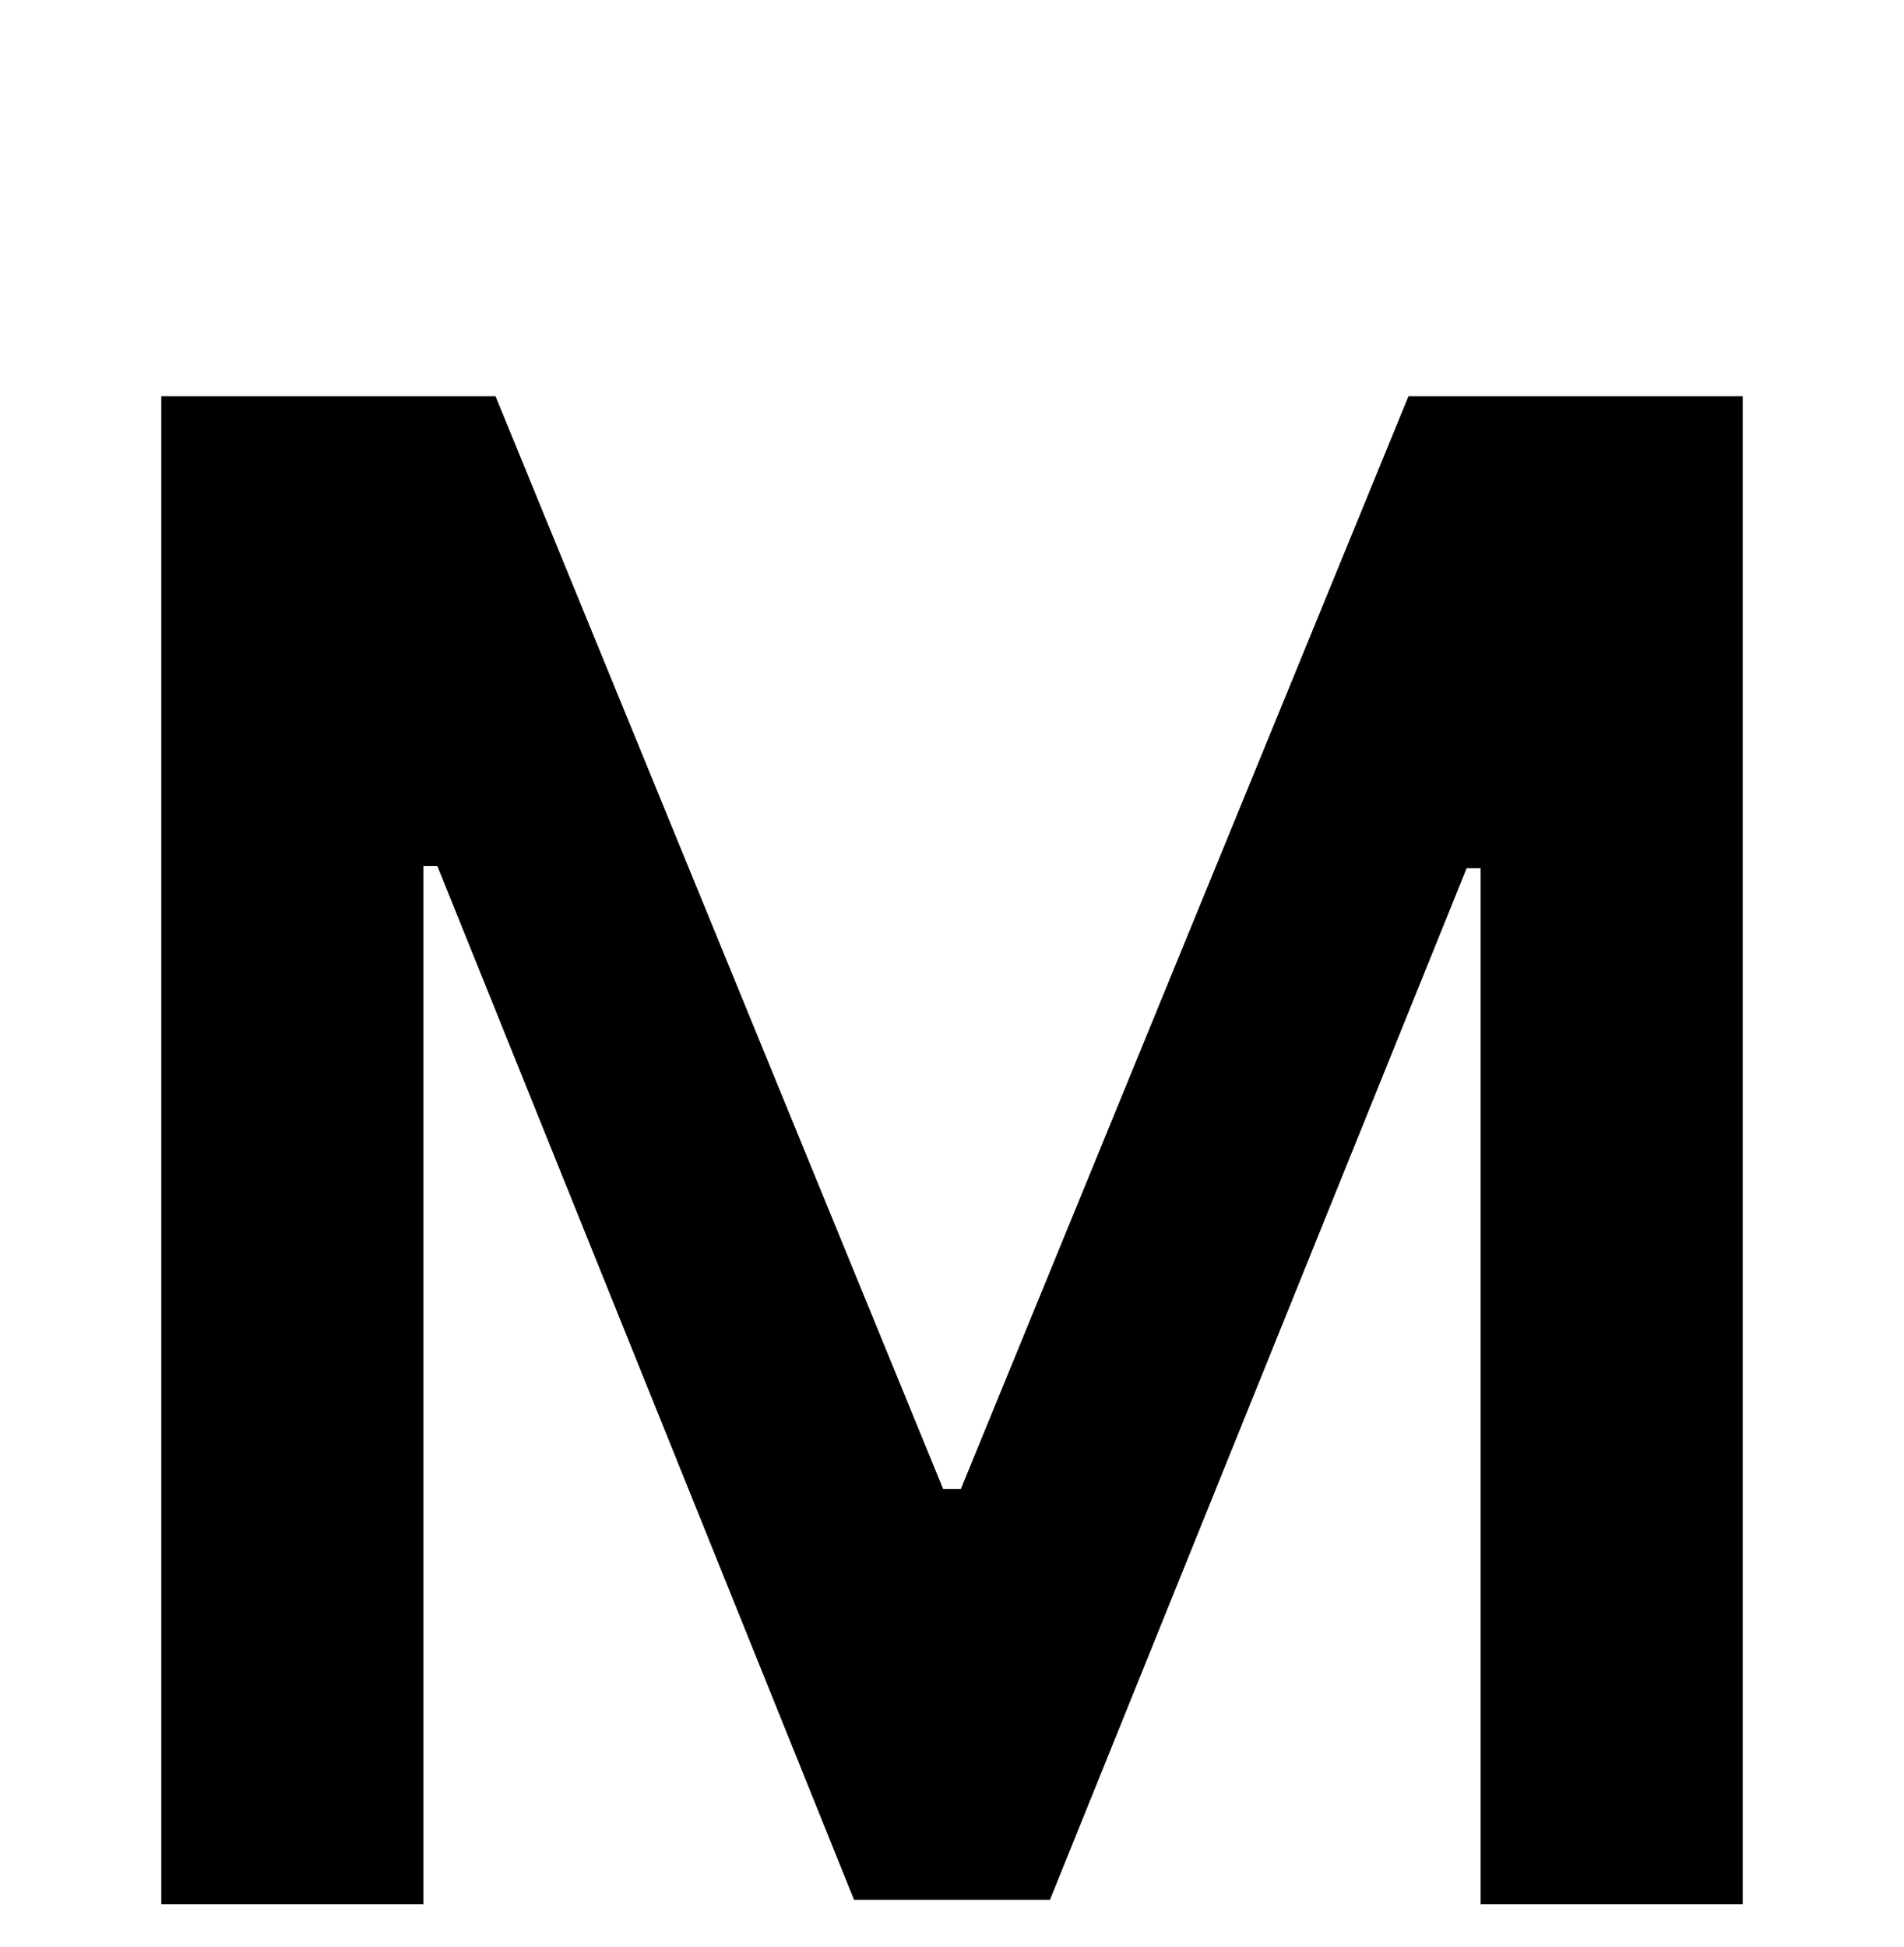 <svg width="45" height="46" viewBox="0 0 45 46" fill="none" xmlns="http://www.w3.org/2000/svg">
<path d="M3.812 9.364H11.712L22.291 35.186H22.709L33.288 9.364H41.188V45H34.994V20.517H34.663L24.814 44.896H20.186L10.337 20.465H10.006V45H3.812V9.364Z" fill="black"/>
</svg>
